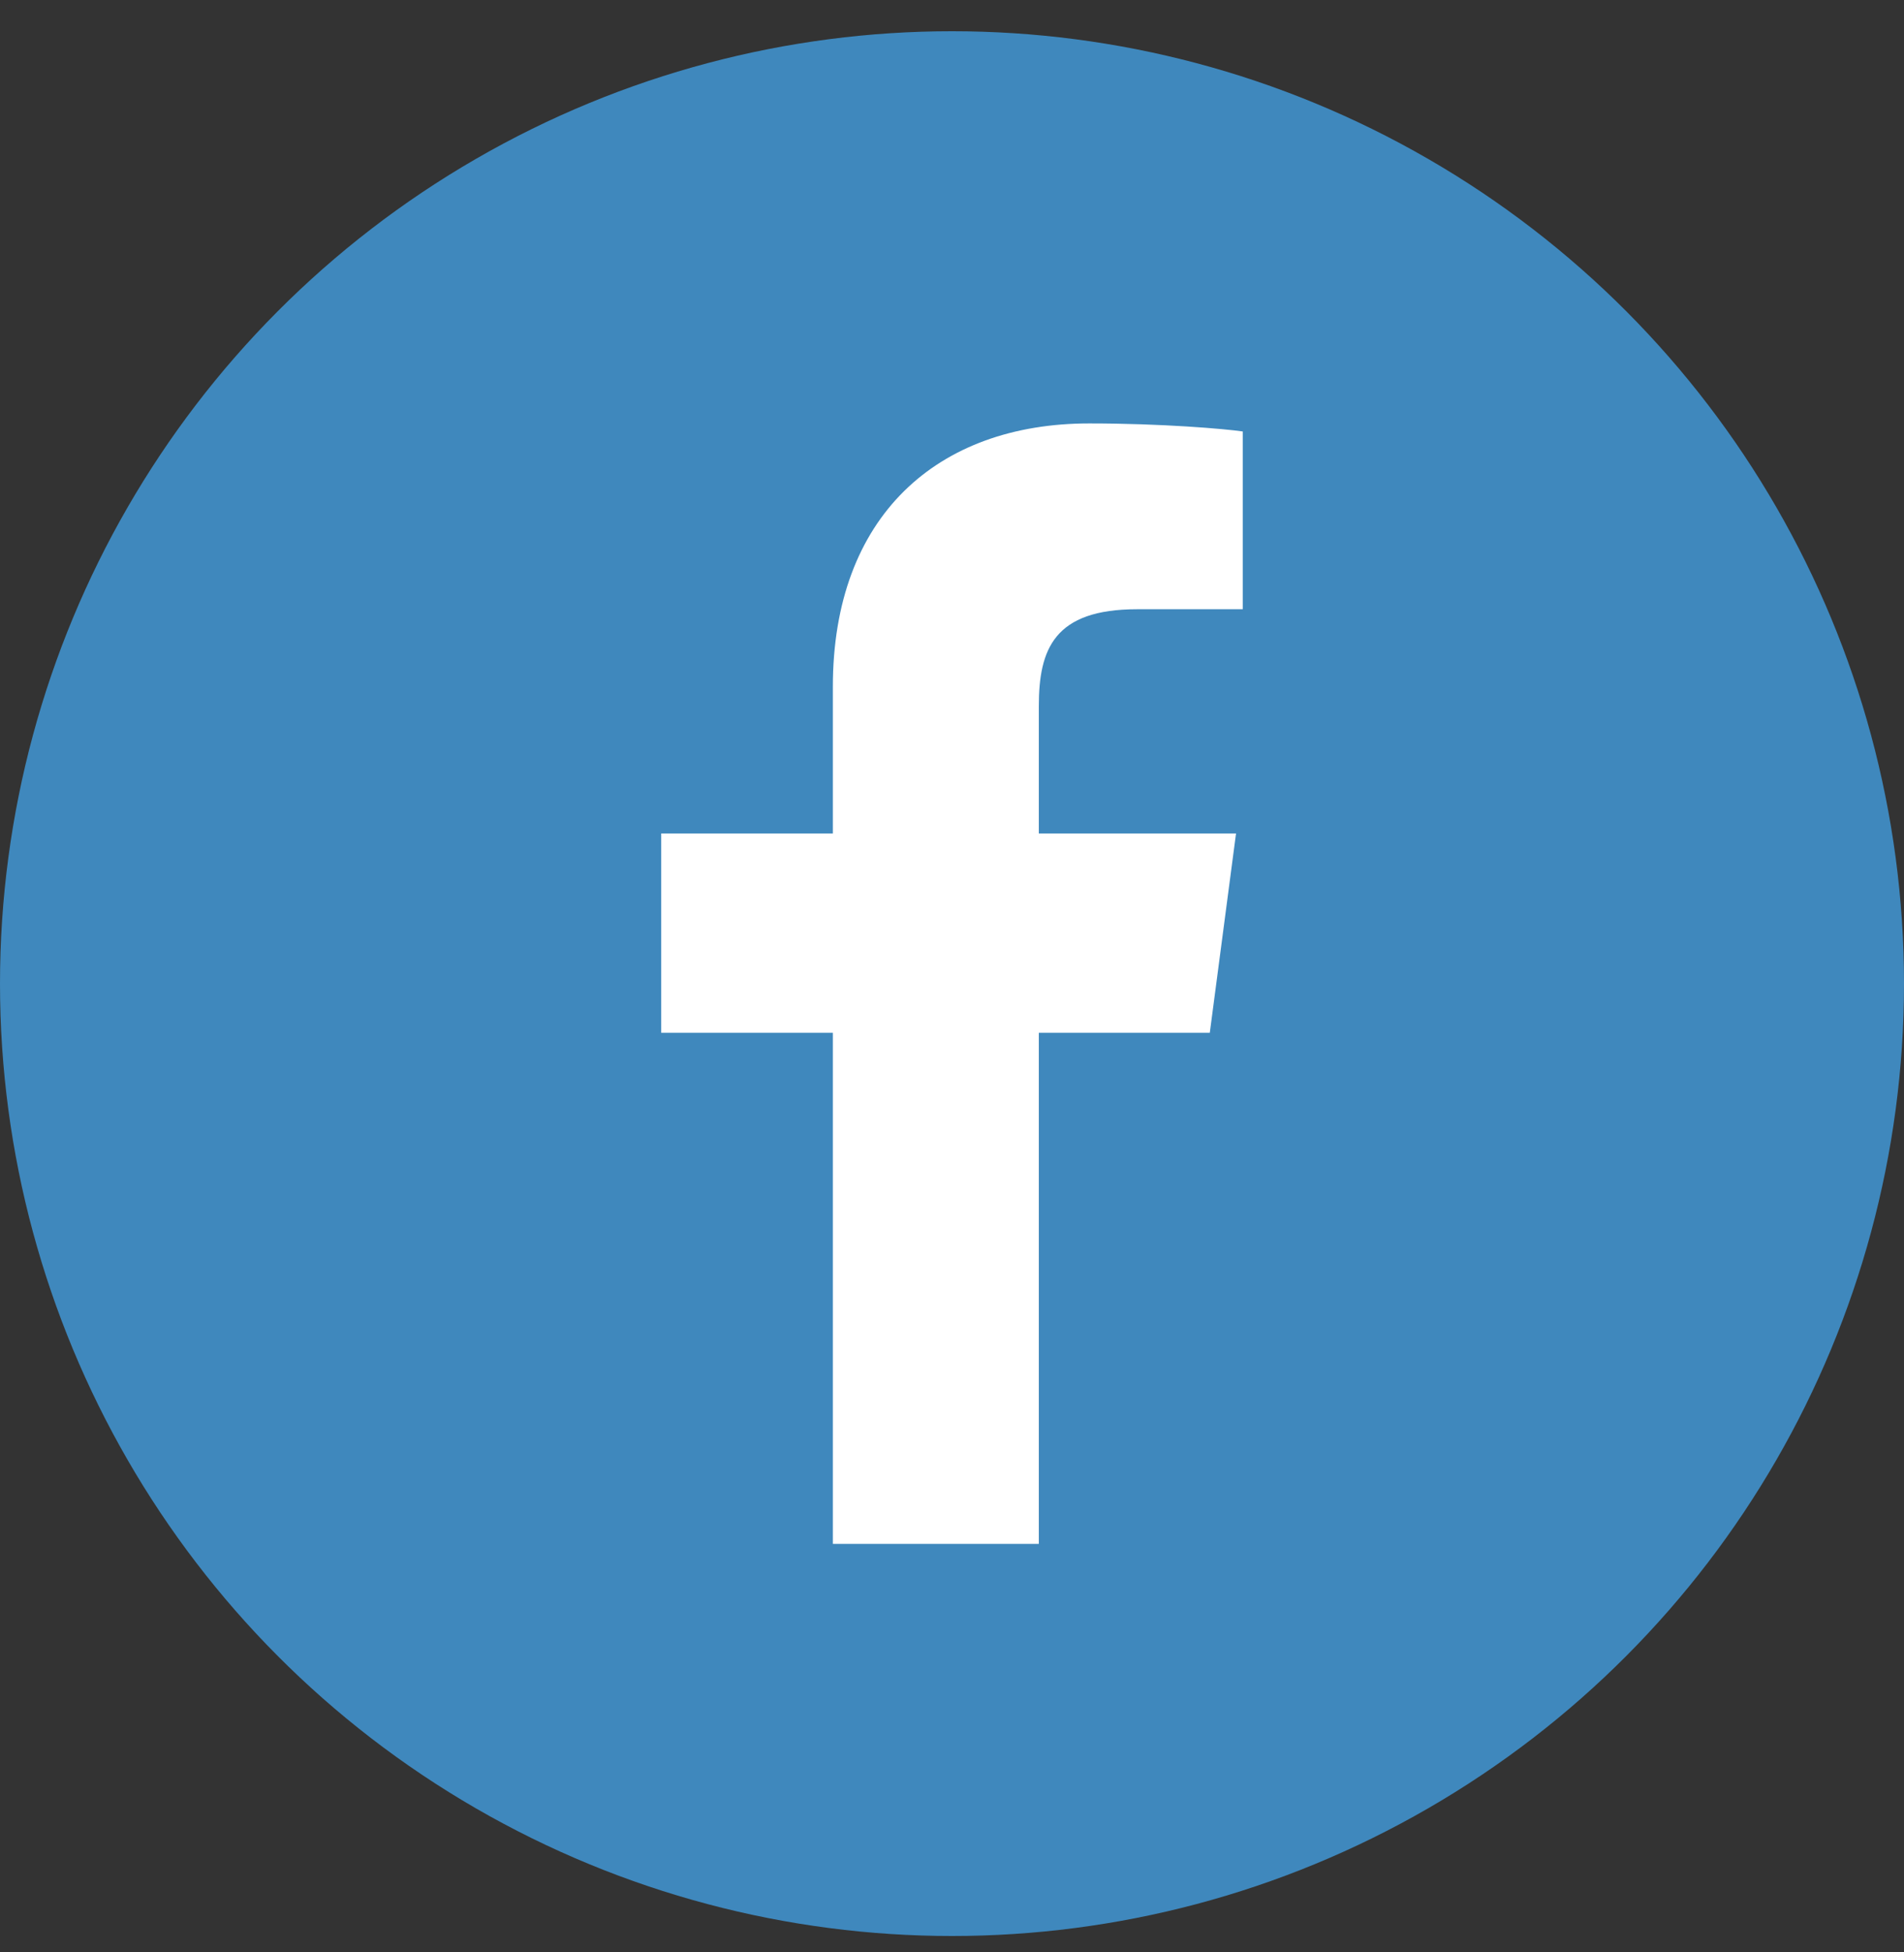 <?xml version="1.0" encoding="UTF-8" standalone="no"?><!DOCTYPE svg PUBLIC "-//W3C//DTD SVG 1.1//EN" "http://www.w3.org/Graphics/SVG/1.1/DTD/svg11.dtd"><svg width="100%" height="100%" viewBox="0 0 40 41" version="1.1" xmlns="http://www.w3.org/2000/svg" xmlns:xlink="http://www.w3.org/1999/xlink" xml:space="preserve" xmlns:serif="http://www.serif.com/" style="fill-rule:evenodd;clip-rule:evenodd;stroke-linejoin:round;stroke-miterlimit:1.414;"><rect x="0" y="0" width="40" height="41" fill="#333333" stroke="none"/><g><circle cx="20" cy="20.656" r="20" style="fill:#3f88bd;"/><path id="facebook" d="M26.108,9.061l0,3.733l-2.22,0c-1.74,0 -2.064,0.834 -2.064,2.036l0,2.673l4.143,0l-0.551,4.185l-3.592,0l0,10.733l-4.327,0l0,-10.733l-3.606,0l0,-4.185l3.606,0l0,-3.083c0,-3.577 2.192,-5.528 5.387,-5.528c1.527,0 2.843,0.113 3.225,0.169l-0.001,0Z" style="fill:#fff;fill-rule:nonzero;"/></g></svg>